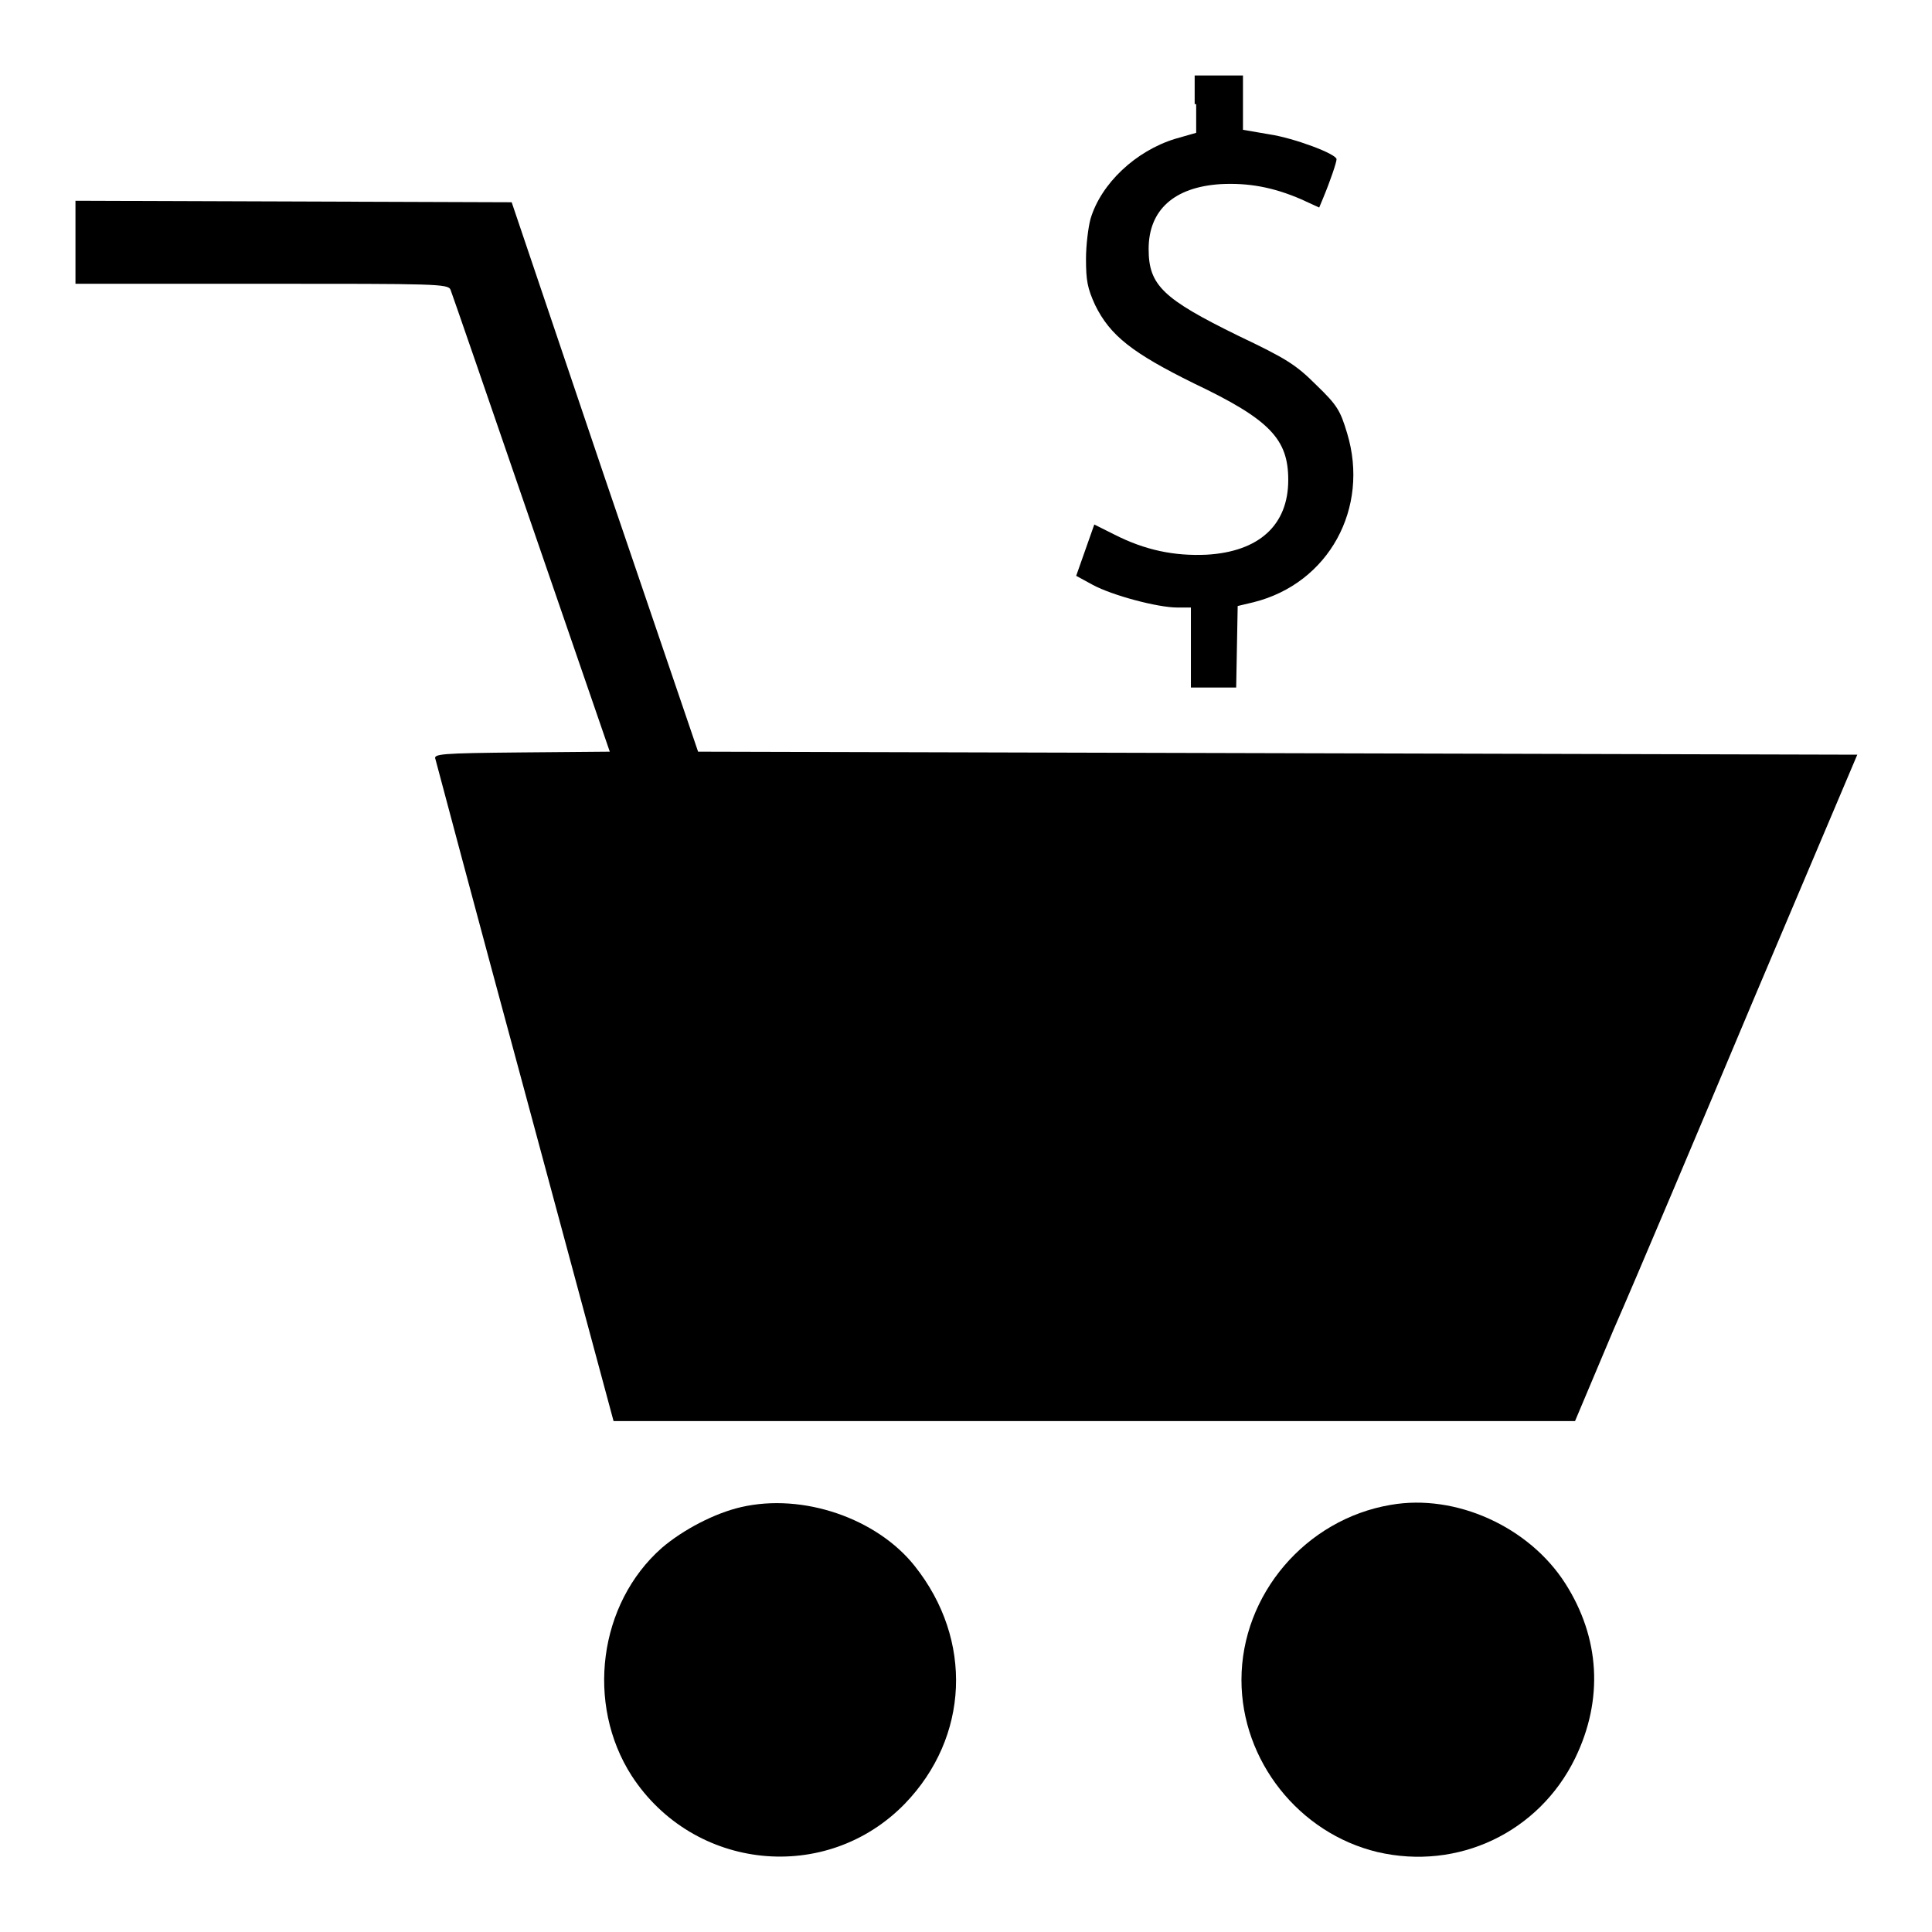 <?xml version="1.0" encoding="utf-8"?>
<!-- Svg Vector Icons : http://www.onlinewebfonts.com/icon -->
<!DOCTYPE svg PUBLIC "-//W3C//DTD SVG 1.1//EN" "http://www.w3.org/Graphics/SVG/1.1/DTD/svg11.dtd">
<svg version="1.1" xmlns="http://www.w3.org/2000/svg" xmlns:xlink="http://www.w3.org/1999/xlink" x="0px" y="0px" viewBox="0 0 256 256" enable-background="new 0 0 256 256" xml:space="preserve">
<g><g><g><path fill="#000000" d="M158.5,13.8v3.8l-2.8,0.8c-5.2,1.6-9.8,5.9-11.2,10.6c-0.3,1.1-0.6,3.5-0.6,5.3c0,2.9,0.2,3.9,1.2,6.1c2,4.1,5,6.4,13.1,10.4c10.1,4.8,12.5,7.4,12.5,12.8c0,6-3.9,9.5-10.8,9.9c-4.3,0.2-8.2-0.6-12.3-2.7l-2.6-1.3l-1.2,3.4l-1.2,3.4l2.2,1.2c2.6,1.4,8.6,3,11.2,3h1.8v5.3v5.3h3h3l0.1-5.4l0.1-5.4l2.1-0.5c10-2.5,15.4-12.5,12.4-22.4c-0.9-3-1.3-3.7-4.1-6.4c-2.7-2.7-4-3.5-10.3-6.5c-10-4.9-11.9-6.7-11.9-11.5c0-5.2,3.4-8.2,9.5-8.6c3.7-0.2,7,0.4,10.7,2l2.4,1.1l0.5-1.2c1-2.4,1.8-4.8,1.8-5.2c0-0.7-5.6-2.8-8.9-3.3l-3.5-0.6v-3.6V10h-3.2h-3.2V13.8L158.5,13.8z"/><path fill="#000000" d="M10,32.1v5.5h24.7c23.1,0,24.7,0,25,0.8c0.2,0.5,5,14.4,10.7,31l10.4,30.2l-11.7,0.1c-10.8,0.1-11.7,0.2-11.4,0.9c0.1,0.4,5.4,20.3,11.9,44.3l11.7,43.4h63.7h63.7l5.1-12.1c2.9-6.6,11.3-26.5,18.7-44.1l13.6-32.1l-76.8-0.2l-76.8-0.2L80.1,63.2L67.8,26.8l-28.9-0.1L10,26.6V32.1z"/><path fill="#000000" d="M98.2,199.7c-3.5,0.8-7.7,3-10.5,5.4c-8.4,7.4-10.1,20.7-4,30.2c8.2,12.6,25.8,14.4,36.2,3.7c8.5-8.8,9.1-21.7,1.3-31.5C116.2,201.2,106.4,197.8,98.2,199.7z"/><path fill="#000000" d="M184.3,199.4c-11.3,1.9-19.8,11.9-19.8,23.2c0,10.7,7.6,20.3,18,22.8c10.7,2.5,21.4-2.6,26.2-12.4c3.8-7.8,3.3-16-1.3-23.2C202.6,202.3,192.9,197.9,184.3,199.4z"/></g></g></g>
</svg>
